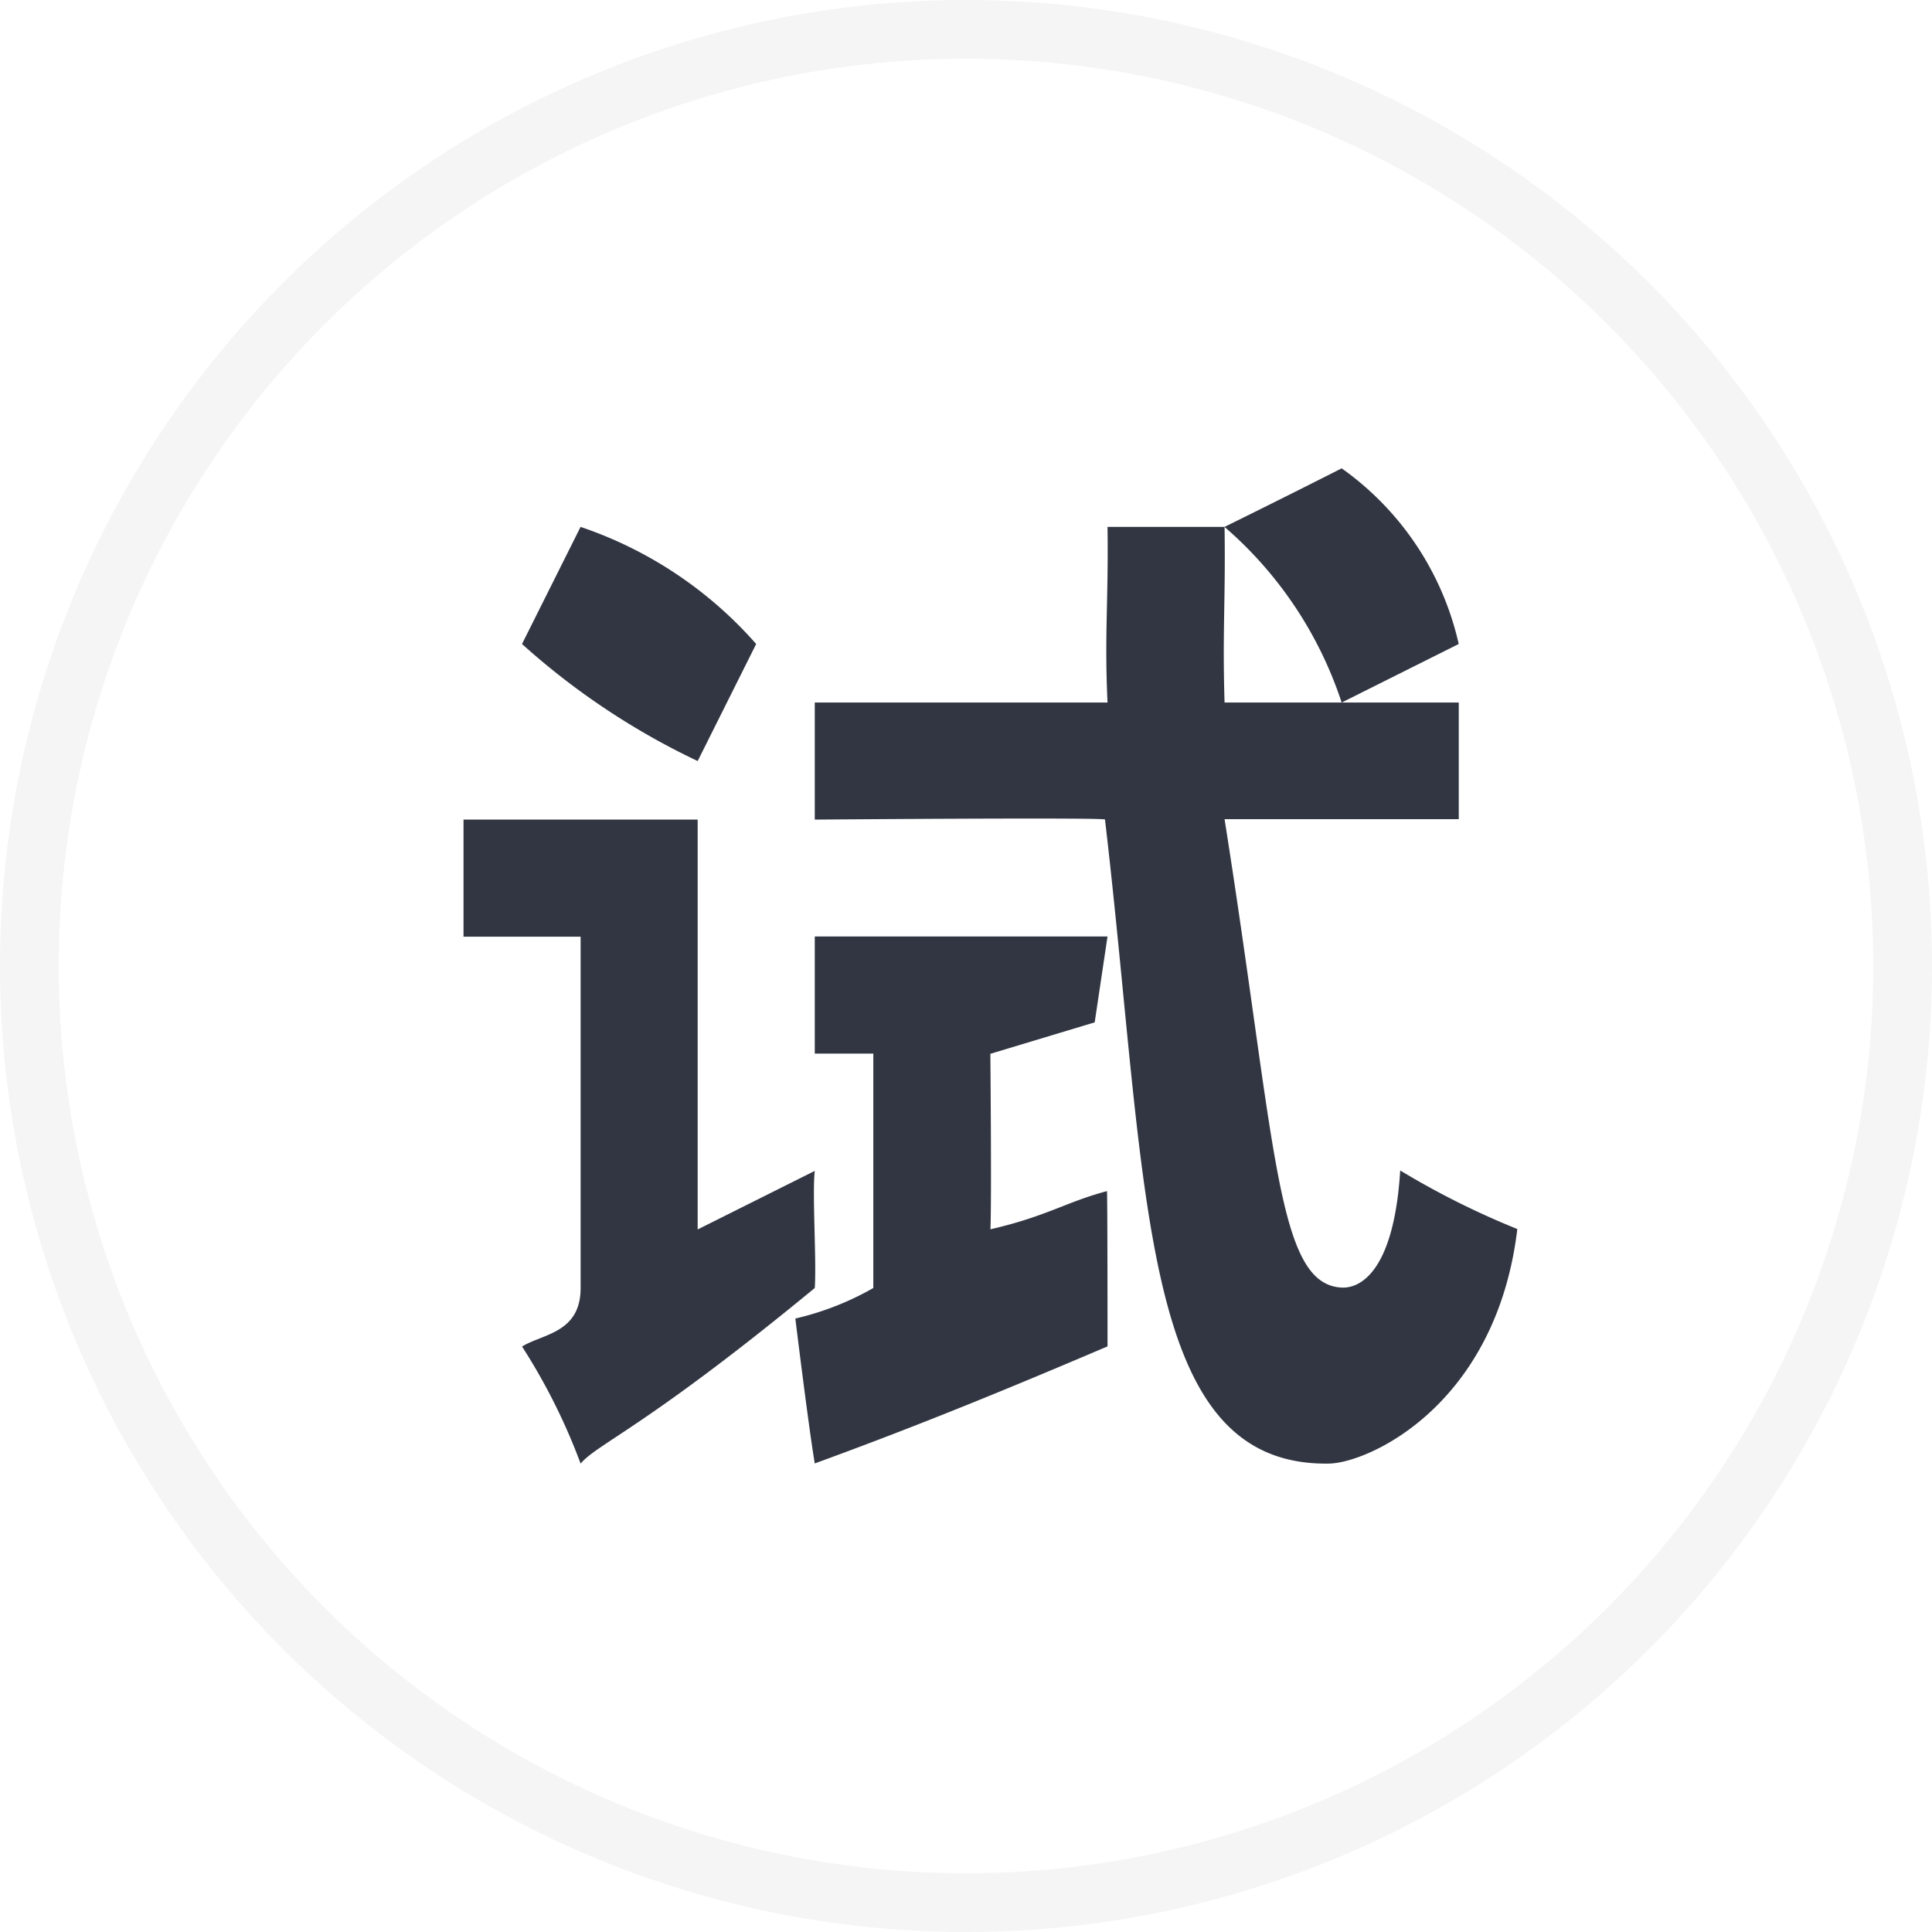 <svg id="试用" xmlns="http://www.w3.org/2000/svg" xmlns:xlink="http://www.w3.org/1999/xlink" width="36" height="36" viewBox="0 0 36 36">
<defs>
    <style>
      .cls-1 {
        fill: #313642;
        filter: url(#filter);
      }

      .cls-1, .cls-2 {
        fill-rule: evenodd;
      }

      .cls-2 {
        fill: #f5f5f6;
      }
    </style>
    <filter id="filter" x="361.625" y="574.719" width="19.656" height="18.562" filterUnits="userSpaceOnUse">
      <feFlood result="flood" flood-color="#fff"/>
      <feComposite result="composite" operator="in" in2="SourceGraphic"/>
      <feBlend result="blend" in2="SourceGraphic"/>
    </filter>
  </defs>
  <path id="试" class="cls-1" d="M380.181,578A5.491,5.491,0,0,0,378,574.727c-1.105.561-2.183,1.091-2.183,1.091A7.353,7.353,0,0,1,378,579.091Zm-13.091,0a7.574,7.574,0,0,0-3.272-2.182L362.727,578A13.574,13.574,0,0,0,366,580.181ZM366,588.909v-7.637h-4.363v2.182h2.182V590c0,0.844-.718.855-1.091,1.091a11.312,11.312,0,0,1,1.091,2.181c0.314-.373,1.213-0.677,4.363-3.272,0.035-.5-0.049-1.755,0-2.182Zm5.455-3.273,1.943-.586,0.239-1.6h-5.455v2.182h1.091V590a5.36,5.36,0,0,1-1.453.569s0.245,2.007.362,2.7c1.991-.726,3.664-1.418,5.455-2.181,0,0.021,0-2.961-.011-2.893-0.757.2-1.123,0.47-2.171,0.711C371.479,588.421,371.454,585.636,371.454,585.636Zm8.727-4.364v-2.181h-4.364c-0.041-1.33.02-1.9,0-3.273h-2.181c0.019,1.394-.059,2,0,3.273h-5.455v2.181s5.485-.044,5.408,0c0.815,6.949.615,12.051,4.168,12,0.746-.01,3.123-1.091,3.515-4.371a15.2,15.2,0,0,1-2.182-1.091c-0.118,1.9-.757,2.2-1.09,2.182-1.218-.059-1.216-2.613-2.183-8.728h4.364Z" transform="translate(-353 -566)"/>
  <path id="椭圆_2_拷贝" data-name="椭圆 2 拷贝" class="cls-2" d="M371,566a18,18,0,1,1-18,18A18,18,0,0,1,371,566Zm0,1.094A16.906,16.906,0,1,1,354.094,584,16.906,16.906,0,0,1,371,567.094Z" transform="translate(-353 -566)"/>
</svg>
